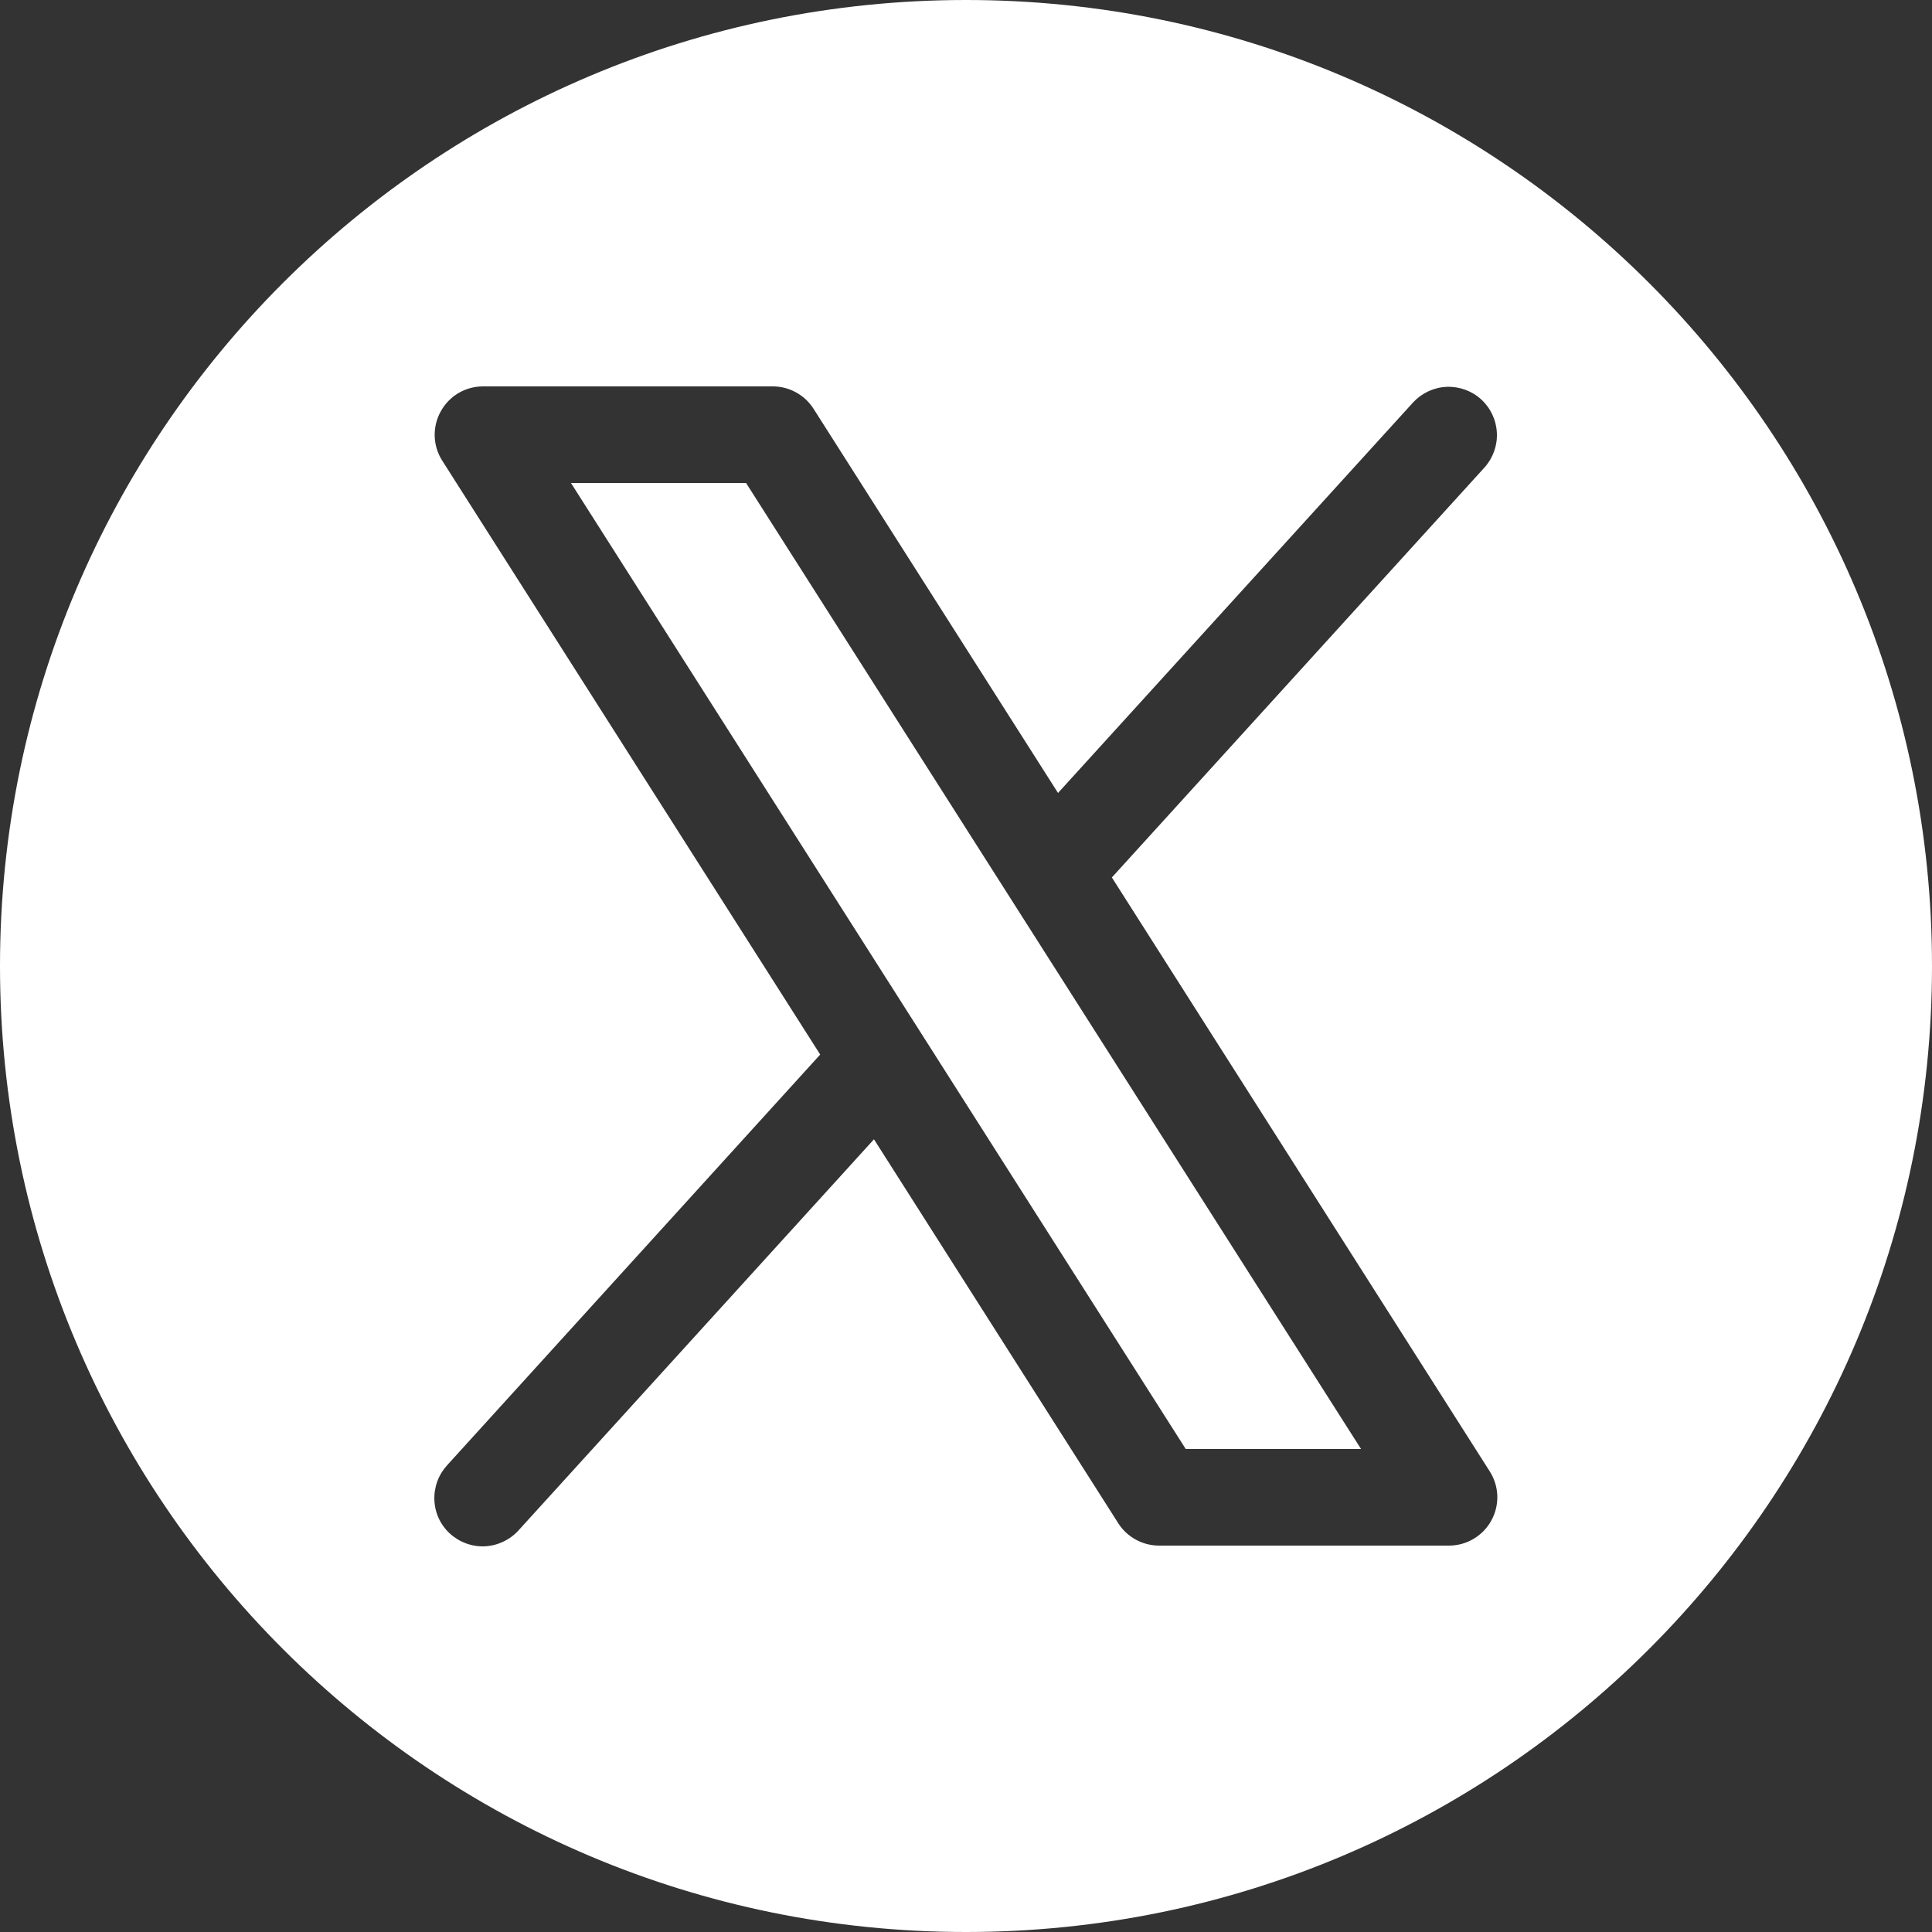 <svg width="30" height="30" viewBox="0 0 30 30" fill="none" xmlns="http://www.w3.org/2000/svg">
<rect x="0" y="0" width="30" height="30" fill="#333333" stroke="none"/>
<path d="M15 0C23.284 0 30 6.716 30 15C30 23.284 23.284 30 15 30C6.716 30 0 23.284 0 15C0 6.716 6.716 0 15 0ZM7.5 6C7.366 6 7.234 6.036 7.118 6.104C7.002 6.173 6.907 6.272 6.843 6.39C6.778 6.507 6.746 6.64 6.75 6.774C6.754 6.909 6.795 7.04 6.867 7.153L12.736 16.375L6.945 22.75C6.878 22.823 6.825 22.908 6.791 23.001C6.757 23.094 6.741 23.194 6.745 23.293C6.749 23.392 6.772 23.489 6.814 23.579C6.856 23.669 6.916 23.75 6.989 23.816C7.063 23.883 7.149 23.934 7.242 23.968C7.336 24.001 7.435 24.016 7.534 24.011C7.633 24.005 7.731 23.98 7.82 23.936C7.91 23.893 7.99 23.833 8.056 23.759L13.571 17.691L17.367 23.657C17.435 23.763 17.529 23.849 17.64 23.909C17.75 23.969 17.874 24 18 24H22.5C22.634 24 22.766 23.964 22.882 23.895C22.997 23.827 23.093 23.729 23.157 23.611C23.222 23.494 23.254 23.361 23.25 23.227C23.246 23.092 23.205 22.961 23.133 22.848L17.265 13.625L23.056 7.254C23.186 7.106 23.254 6.913 23.243 6.717C23.233 6.52 23.145 6.334 22.999 6.201C22.853 6.068 22.66 5.999 22.463 6.007C22.266 6.015 22.08 6.102 21.945 6.246L16.429 12.313L12.633 6.348C12.565 6.241 12.472 6.154 12.361 6.093C12.251 6.032 12.126 6 12 6H7.5ZM21.134 22.5H18.412L8.866 7.5H11.585L21.134 22.5Z" fill="white"/>
</svg>

